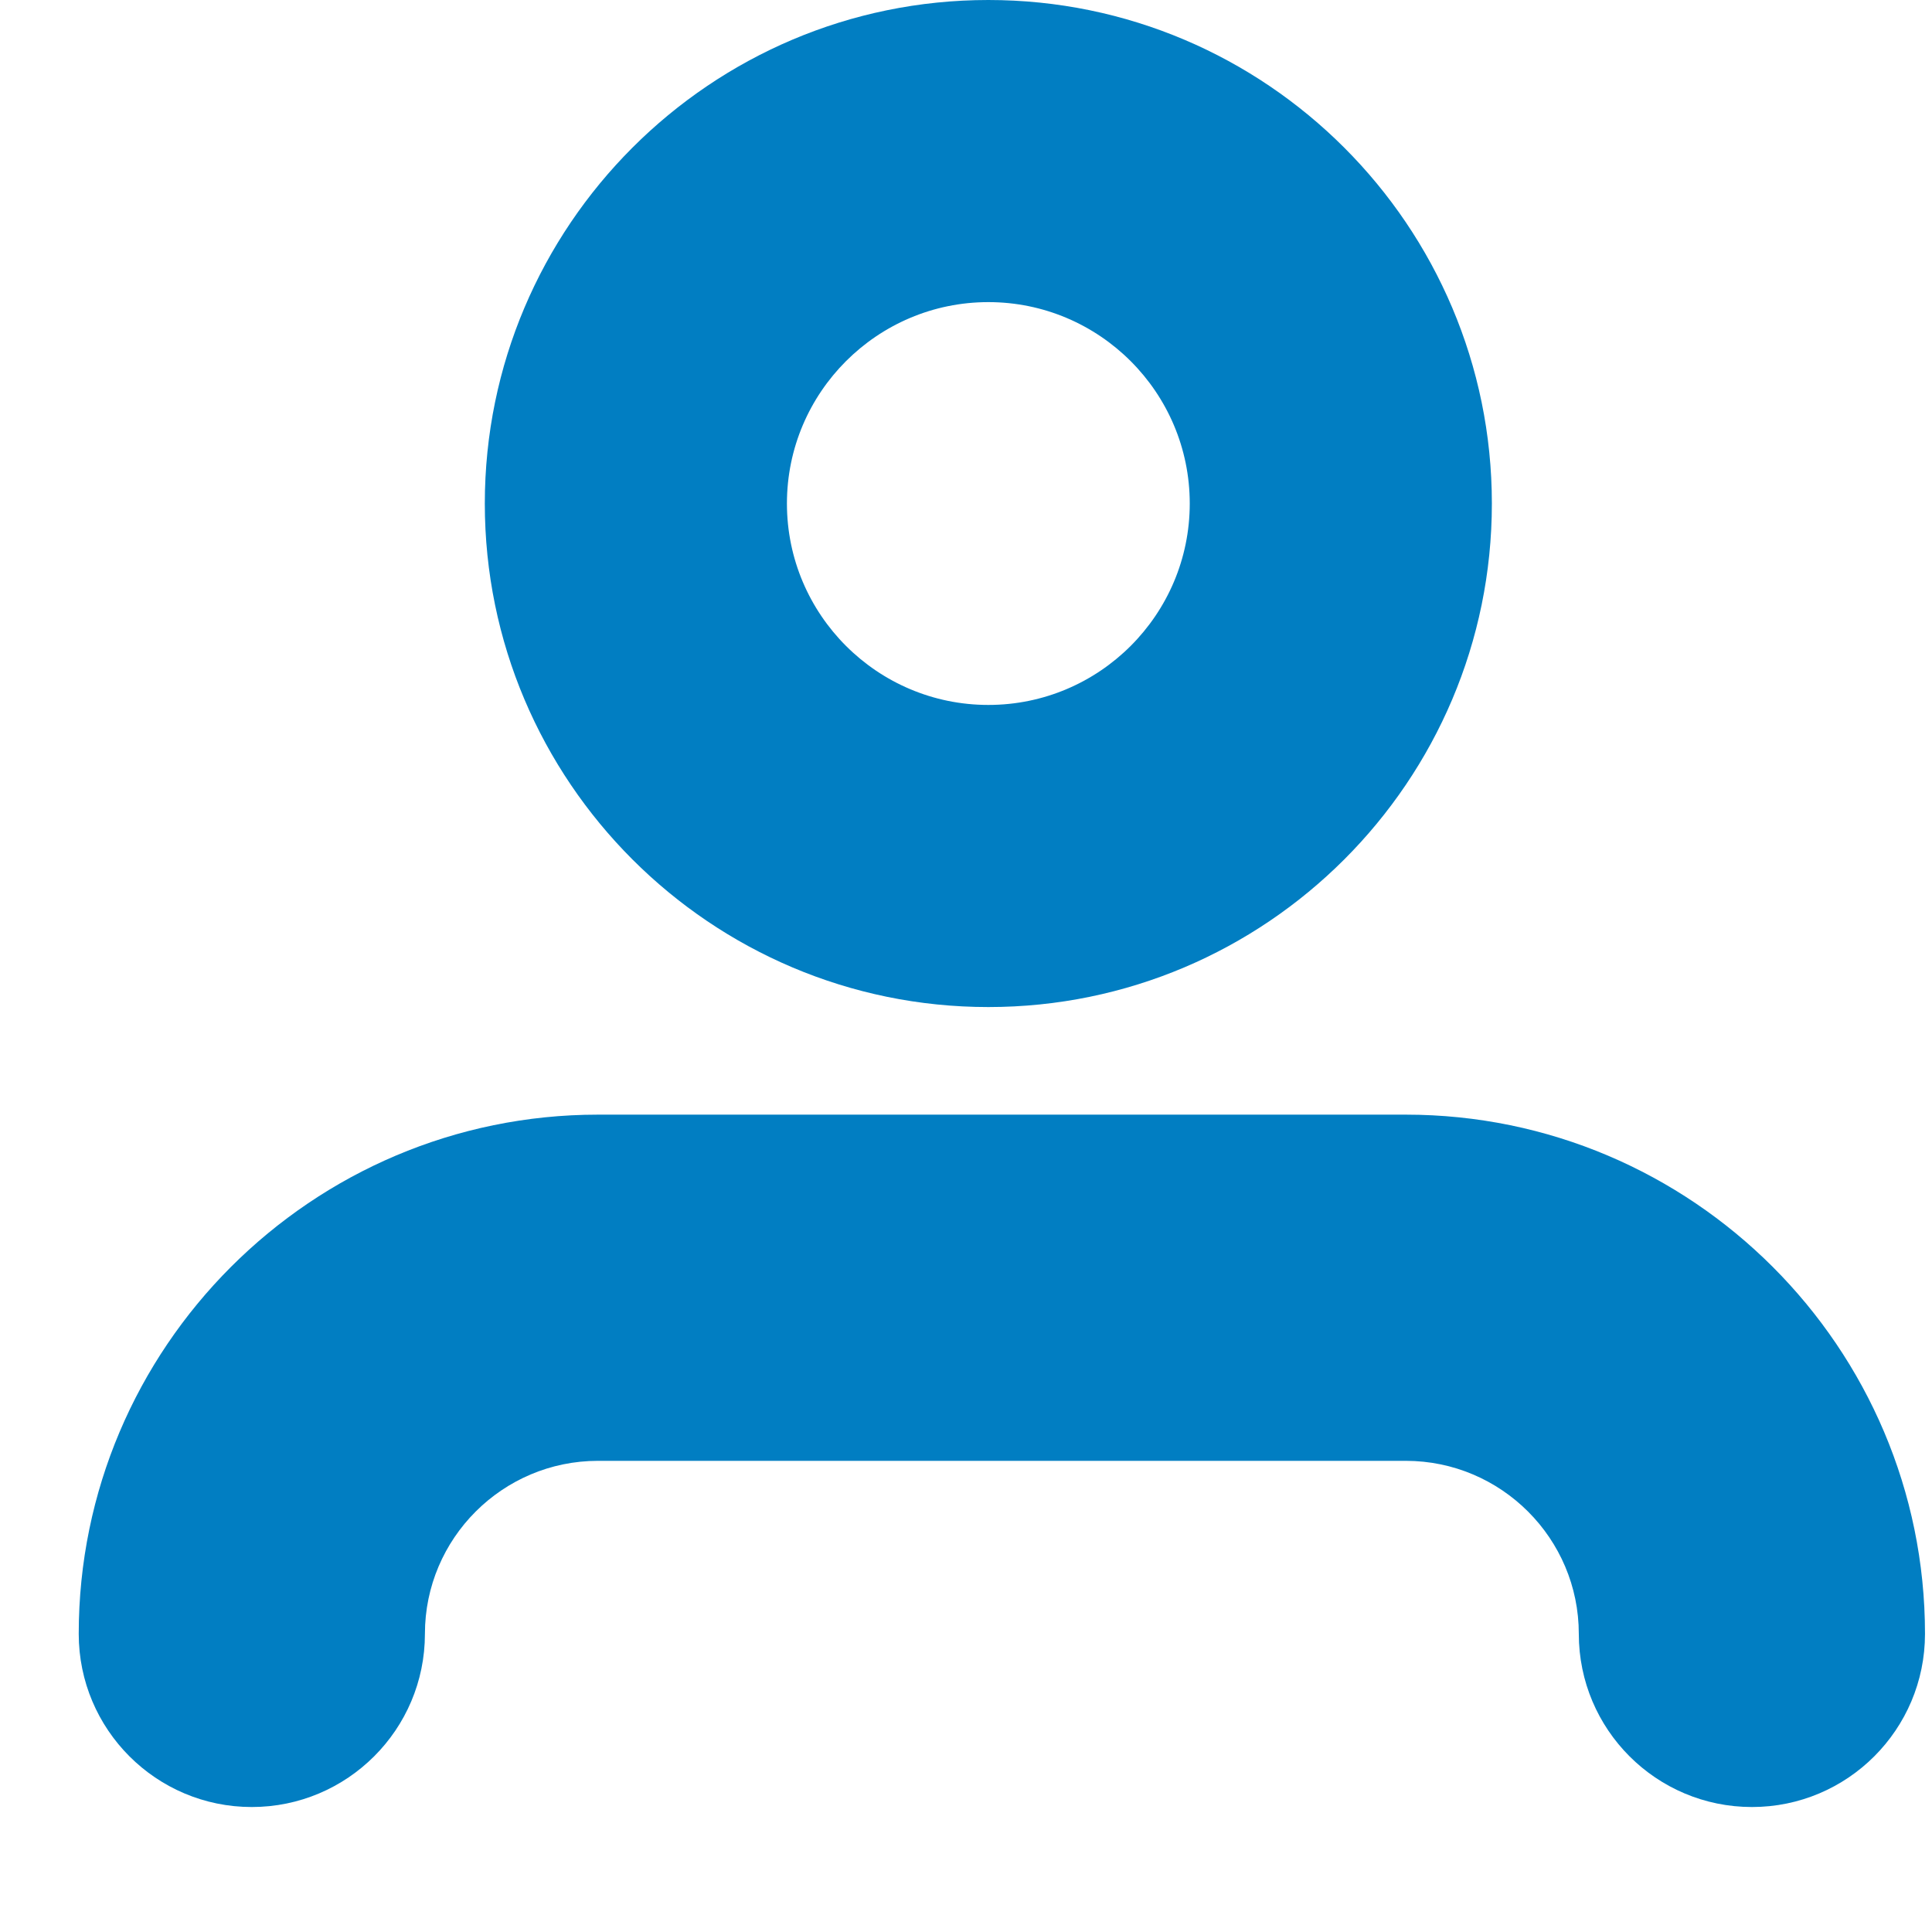 <?xml version="1.0" encoding="UTF-8"?>
<svg width="16px" height="16px" viewBox="0 0 16 16" version="1.1" xmlns="http://www.w3.org/2000/svg" xmlns:xlink="http://www.w3.org/1999/xlink">
    <title>Favicon-16x16</title>
    <g id="Favicon-16x16" stroke="none" stroke-width="1" fill="none" fill-rule="evenodd">
        <g id="Group-44" fill="#017EC2">
            <path d="M14.509,14.965 C13.717,14.965 13.075,14.323 13.075,13.531 C13.075,12.74 12.431,12.098 11.642,12.098 L4.952,12.098 C4.163,12.098 3.519,12.74 3.519,13.531 C3.519,14.323 2.876,14.965 2.085,14.965 C1.294,14.965 0.652,14.323 0.652,13.531 C0.652,11.159 2.582,9.231 4.952,9.231 L11.642,9.231 C14.012,9.231 15.942,11.159 15.942,13.531 C15.942,14.323 15.3,14.965 14.509,14.965 Z" id="Path" fill-rule="nonzero"></path>
            <path d="M8.185,0 C10.485,0 12.355,1.871 12.355,4.17 C12.355,6.47 10.485,8.34 8.185,8.34 C5.885,8.34 4.015,6.47 4.015,4.17 C4.015,1.871 5.885,0 8.185,0 Z M8.185,2.502 C7.265,2.502 6.517,3.25 6.517,4.17 C6.517,5.09 7.265,5.838 8.185,5.838 C9.105,5.838 9.853,5.09 9.853,4.17 C9.853,3.25 9.105,2.502 8.185,2.502 Z" id="Combined-Shape"></path>
        </g>
    </g>
</svg>